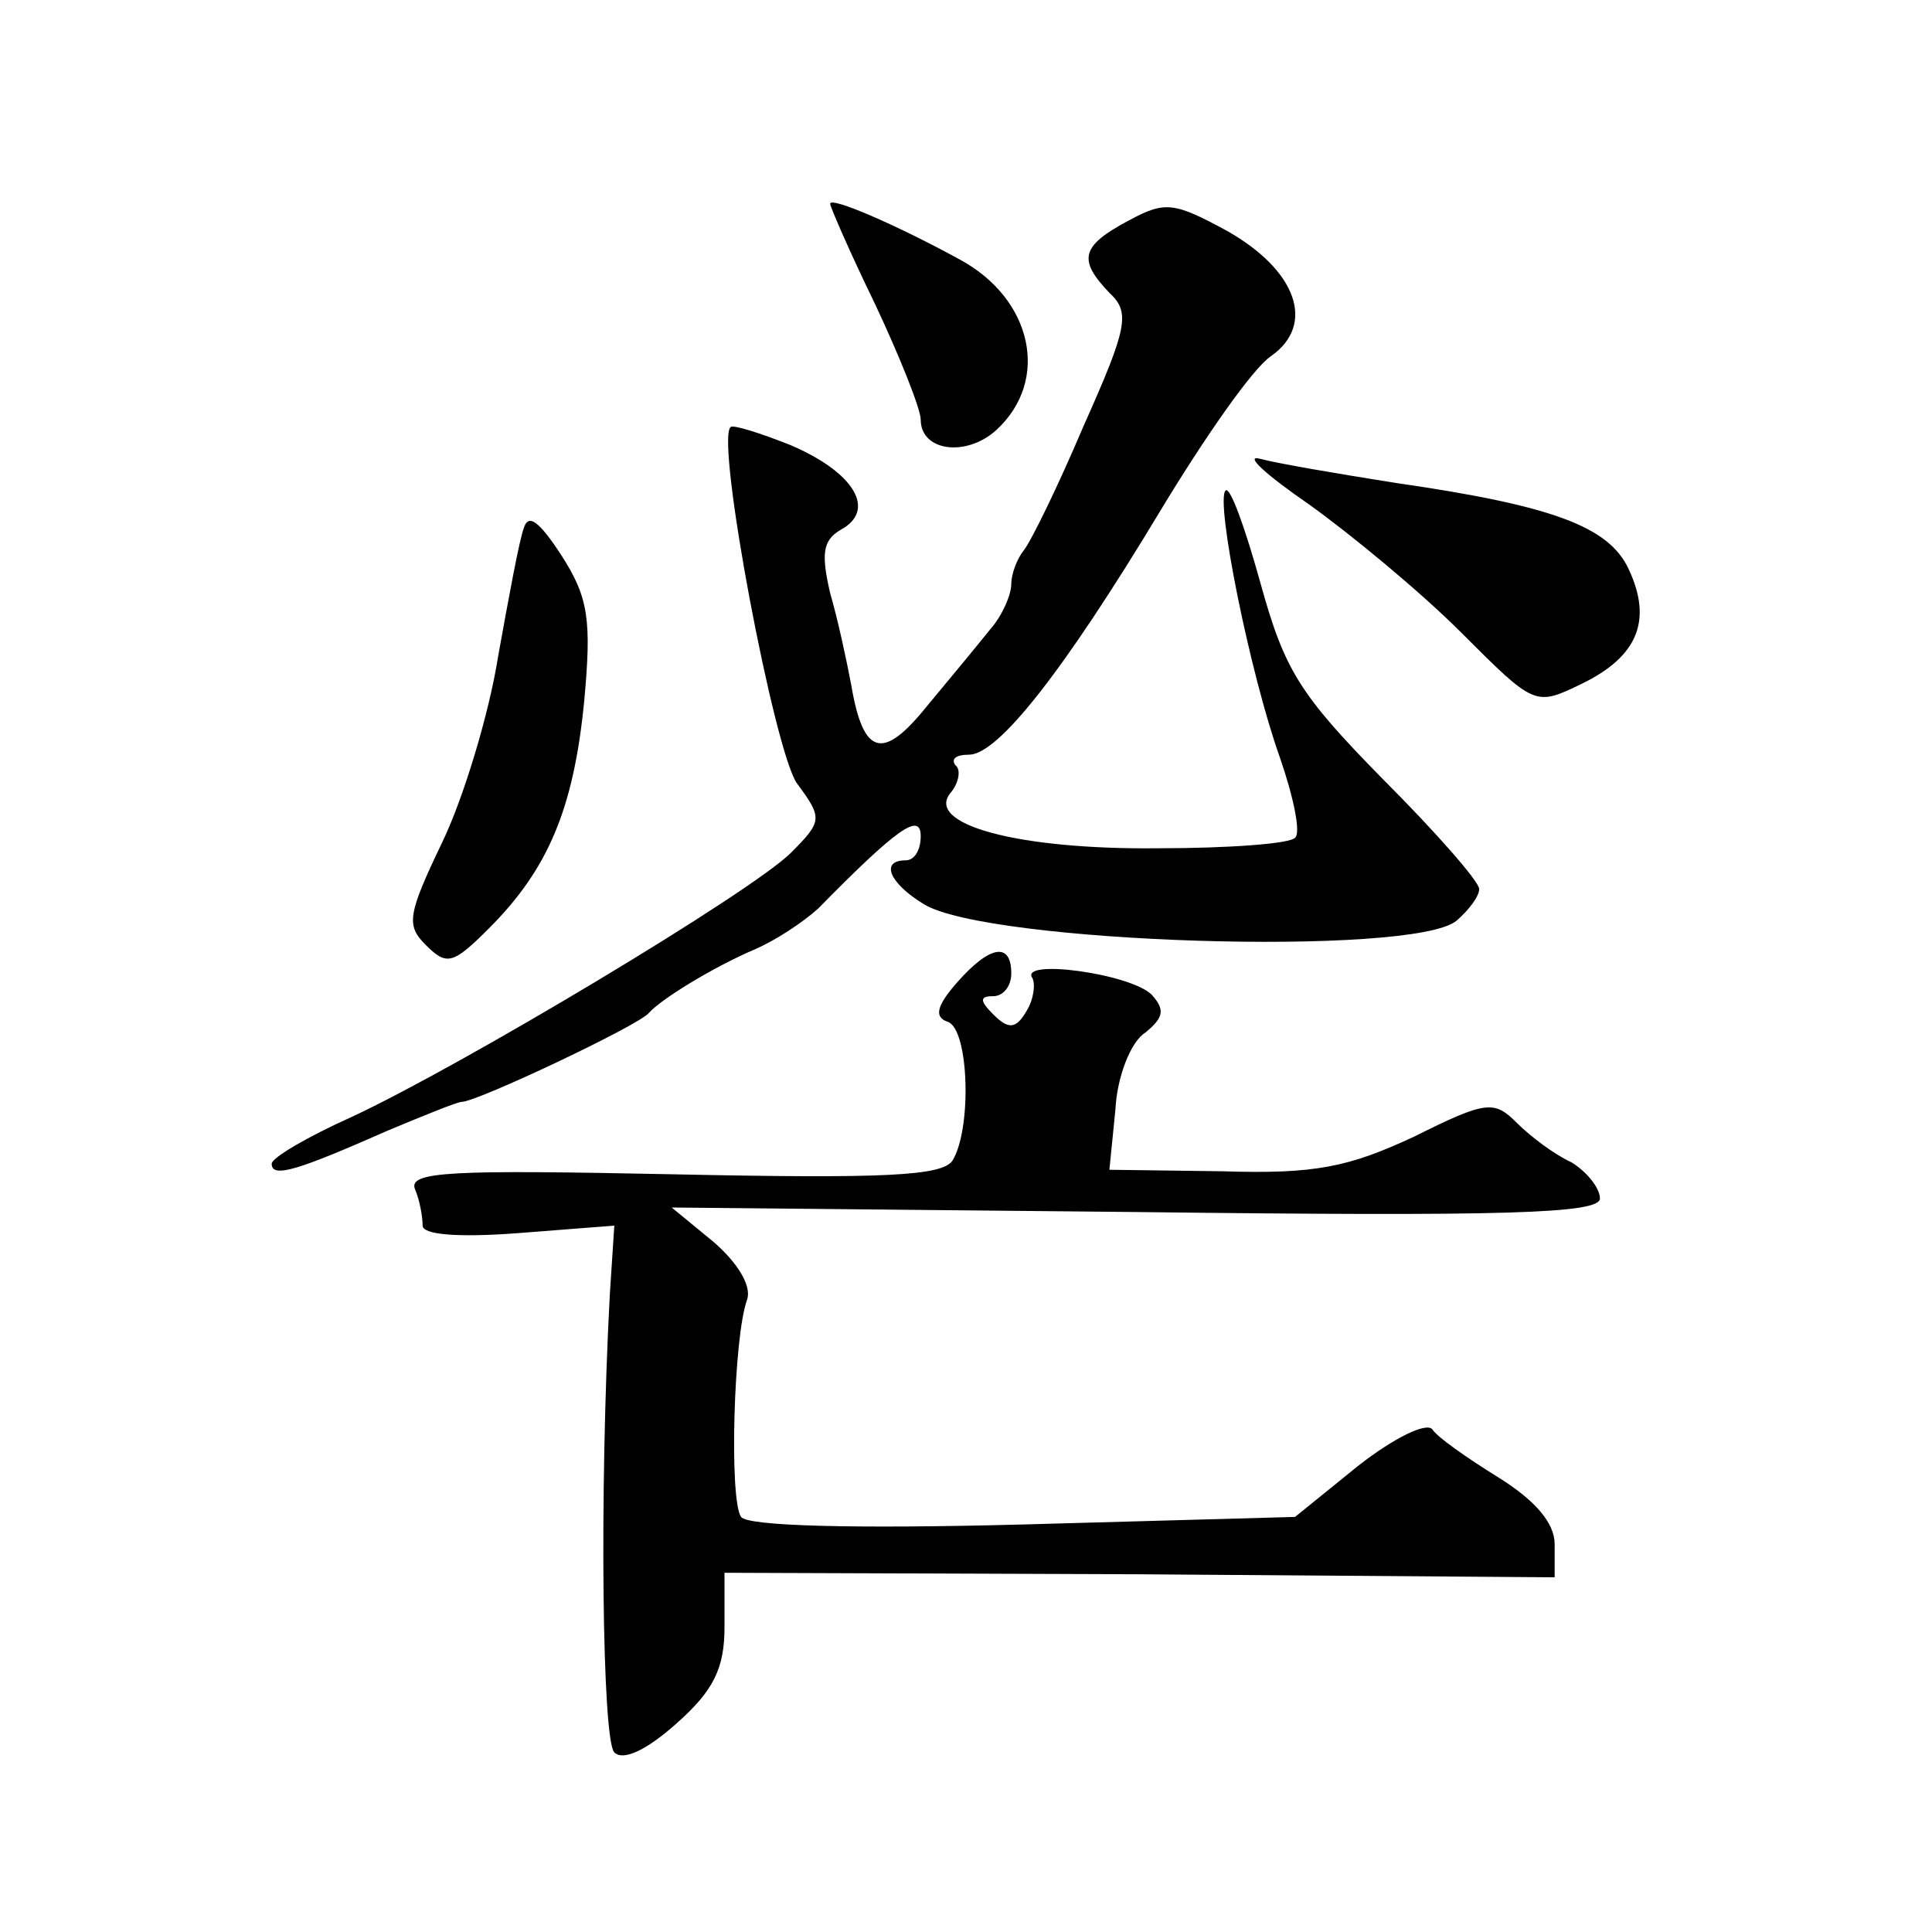 <?xml version="1.0" standalone="no"?>
<!DOCTYPE svg PUBLIC "-//W3C//DTD SVG 20010904//EN"
 "http://www.w3.org/TR/2001/REC-SVG-20010904/DTD/svg10.dtd">
<svg version="1.0" xmlns="http://www.w3.org/2000/svg"
 width="128pt" height="128pt" viewBox="0 0 128 128"
 preserveAspectRatio="xMidYMid meet">
<g transform="translate(0,128) scale(0.1,-0.1)"
fill="#0" stroke="none">
<path d="M550 1145 c0 -2 13 -32 30 -67 16 -34 30 -69 30 -76 0 -21 30 -25 50 -7
36 33 24 87 -24 113 -42 23 -86 42 -86 37z M748 1134 c-32 -17 -34 -26 -13 -48
14 -13 12 -23 -17 -88 -17 -40 -35 -77 -40 -83 -4 -5 -8 -15 -8 -22 0 -7 -6 -21
-14 -30 -8 -10 -27 -33 -42 -51 -29 -36 -42 -33 -50 14 -3 16 -9 44 -14 61 -6 26
-5 35 7 42 24 13 9 38 -33 56 -20 8 -39 14 -40 12 -10 -9 29 -215 44 -236 17 -23
17 -25 -4 -46 -26 -26 -218 -141 -291 -175 -29 -13 -53 -27 -53 -31 0 -10 18 -4
77 22 24 10 46 19 49 19 10 0 118 51 124 59 8 9 42 30 70 42 14 6 32 18 42 27 53
54 68 64 68 48 0 -9 -4 -16 -10 -16 -17 0 -11 -15 12 -29 42 -26 324 -35 353 -11
8 7 15 16 15 21 0 5 -29 38 -64 73 -55 56 -65 72 -81 130 -10 36 -20 64 -23 61
-7 -6 16 -121 36 -177 9 -26 14 -50 10 -53 -3 -4 -44 -7 -91 -7 -93 -1 -155 16
-137 37 5 6 7 15 3 18 -3 4 0 7 9 7 19 0 62 54 127 162 29 48 61 94 73 102 30 21
17 57 -29 83 -35 19 -41 20 -65 7z M867 946 c28 -20 74 -58 101 -85 49 -49 49 -49
80 -34 37 18 47 42 31 76 -13 28 -50 42 -154 57 -38 6 -79 13 -90 16 -11 3 3 -10
32 -30z M347 930 c-3 -8 -10 -46 -17 -85 -6 -38 -23 -94 -37 -123 -23 -48 -24 -55
-11 -68 14 -14 18 -13 42 11 39 39 56 79 63 150 5 54 3 69 -15 97 -15 23 -22 28
-25 18z M634 629 c-14 -16 -15 -23 -6 -26 14 -5 16 -71 3 -92 -7 -10 -44 -12 -185
-9 -147 3 -176 2 -171 -10 3 -7 5 -18 5 -24 0 -6 23 -8 63 -5 l64 5 -3 -46 c-7
-132 -5 -295 3 -303 6 -6 22 2 41 19 25 22 32 37 32 64 l0 36 275 -1 275 -2 0 22
c0 14 -13 29 -37 44 -21 13 -41 27 -44 32 -4 5 -26 -6 -49 -24 l-42 -34 -180 -5
c-114 -3 -183 -1 -187 5 -8 11 -5 120 4 144 3 9 -6 24 -22 38 l-28 23 308 -3 c246
-3 307 -1 307 9 0 7 -9 18 -19 24 -11 5 -27 17 -36 26 -15 15 -20 15 -68 -9 -43
-20 -65 -25 -127 -23 l-75 1 4 40 c1 21 10 45 20 51 12 10 13 15 4 25 -14 14 -88
24 -79 11 2 -4 1 -14 -4 -22 -7 -12 -12 -12 -22 -2 -9 9 -9 12 0 12 7 0 12 7 12
15 0 21 -14 19 -36 -6z"/>
</g>
</svg>
